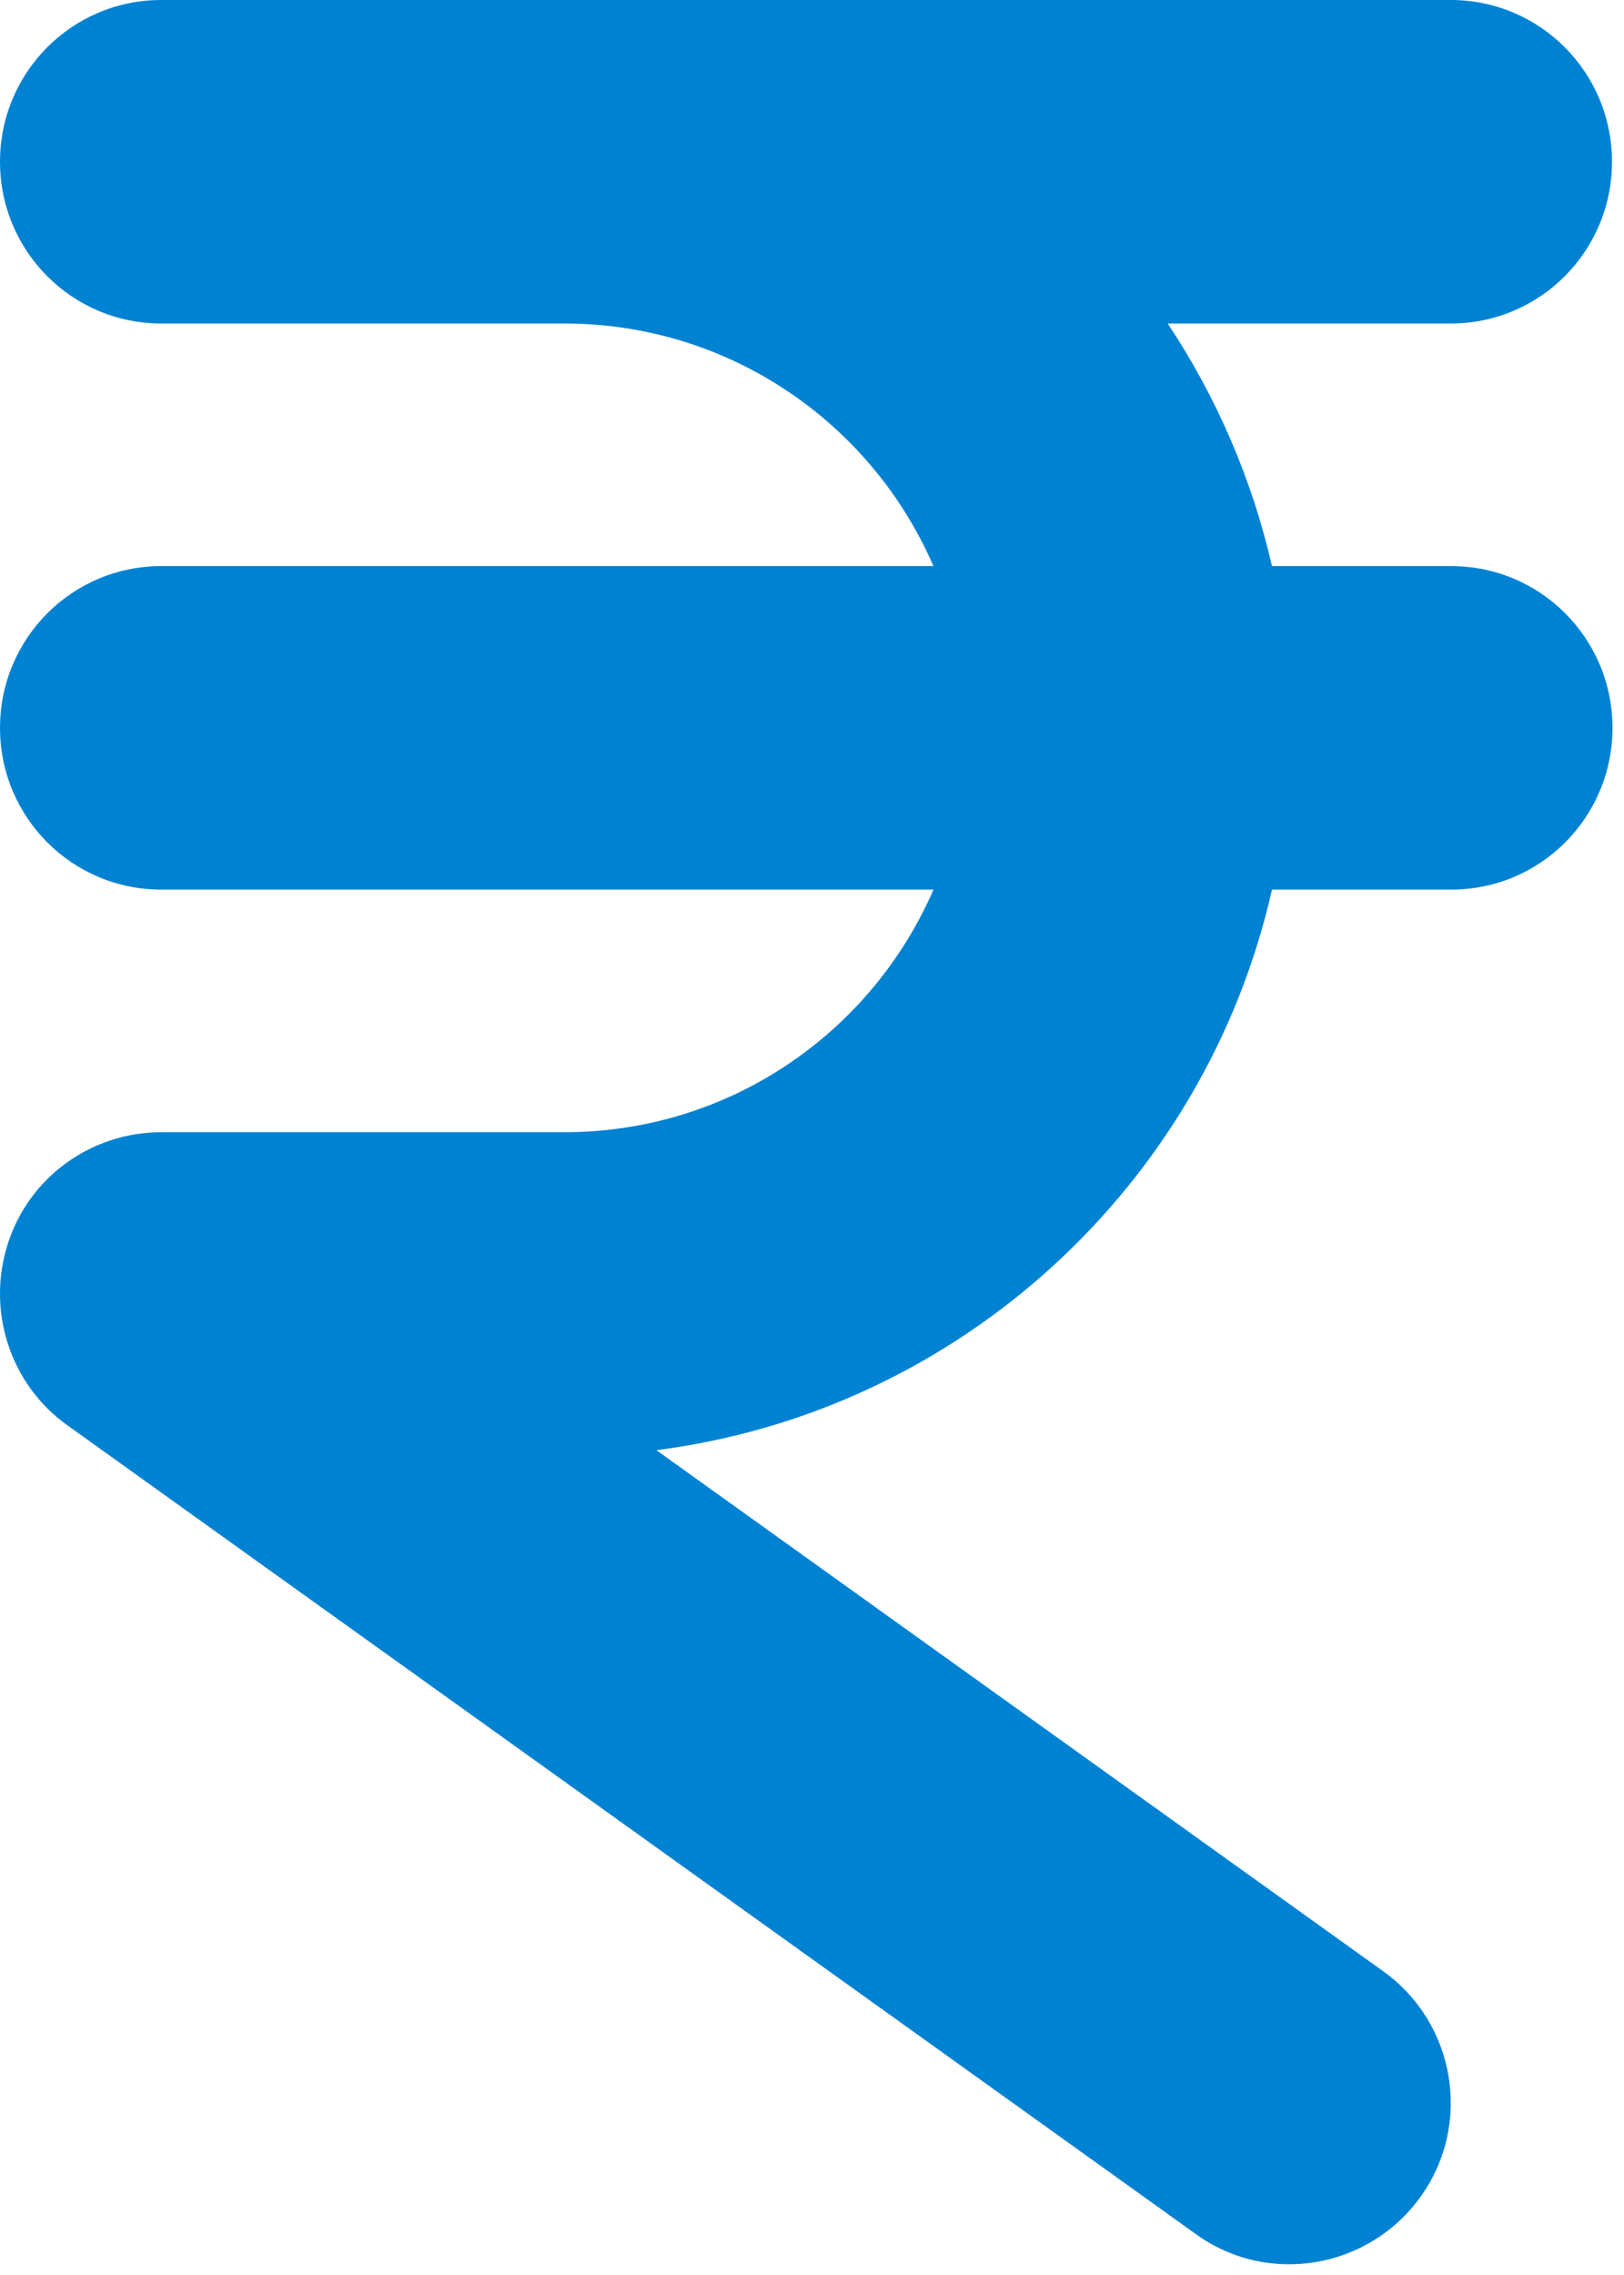 <svg width="135" height="189" viewBox="0 0 135 189" fill="none" xmlns="http://www.w3.org/2000/svg">
<path d="M0.001 13.438C0.001 6.005 5.99 0 13.401 0H40.201H46.901H120.601C128.013 0 134.001 6.005 134.001 13.438C134.001 20.87 128.013 26.875 120.601 26.875H97.068C101.088 32.922 104.061 39.725 105.736 47.031H120.643C128.055 47.031 134.043 53.036 134.043 60.469C134.043 67.901 128.055 73.906 120.643 73.906H105.736C100.208 98.388 79.815 117.242 54.565 120.476L114.99 163.77C121.02 168.095 122.402 176.493 118.089 182.498C113.776 188.503 105.401 189.931 99.413 185.605L5.613 118.418C0.881 115.059 -1.129 108.97 0.63 103.385C2.388 97.8 7.581 94.062 13.401 94.062H46.901C60.636 94.062 72.445 85.79 77.596 73.906H13.401C5.99 73.906 0.001 67.901 0.001 60.469C0.001 53.036 5.99 47.031 13.401 47.031H77.596C72.445 35.148 60.636 26.875 46.901 26.875H40.201H13.401C5.99 26.875 0.001 20.87 0.001 13.438Z" fill="#0082D3"/>
</svg>
